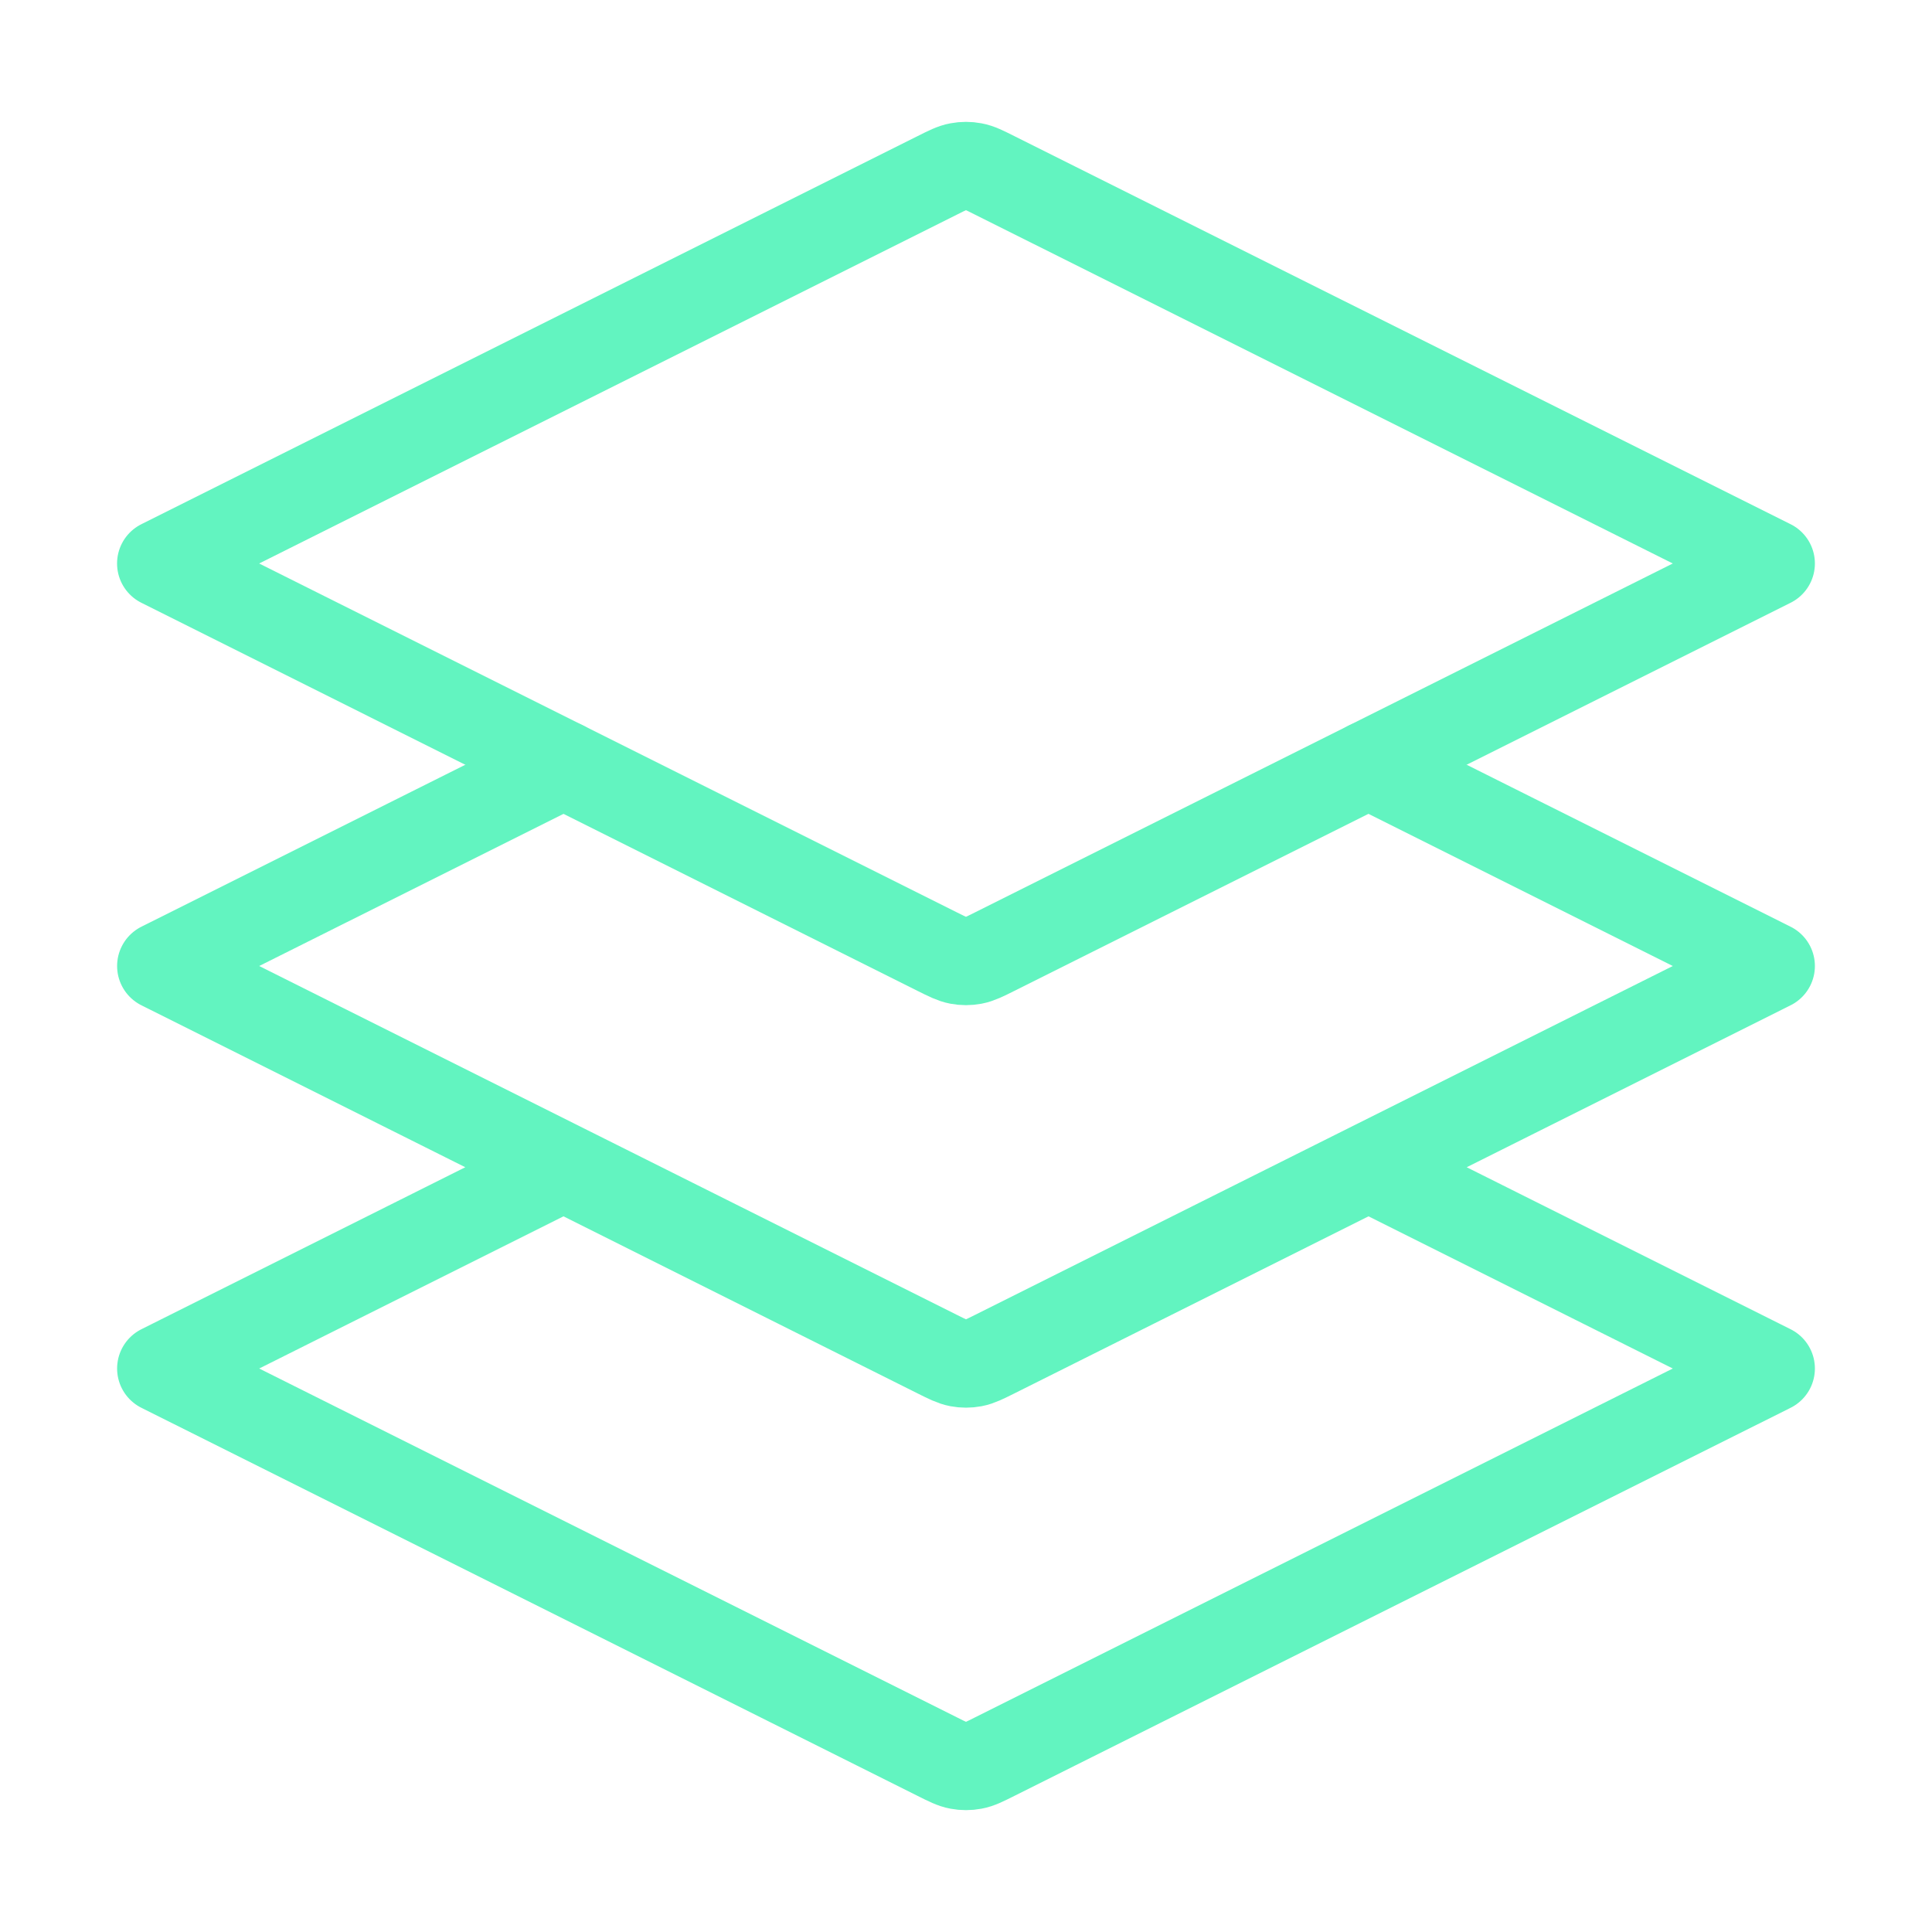 <svg width="44" height="44" viewBox="0 0 44 44" fill="none" xmlns="http://www.w3.org/2000/svg">
<path d="M3.667 22L21.344 30.839C21.584 30.959 21.705 31.019 21.831 31.043C21.943 31.064 22.057 31.064 22.169 31.043C22.295 31.019 22.415 30.959 22.656 30.839L40.333 22M12.833 26.583L3.667 31.167L21.344 40.005C21.584 40.126 21.705 40.186 21.831 40.209C21.943 40.23 22.057 40.23 22.169 40.209C22.295 40.186 22.415 40.126 22.656 40.005L40.333 31.167L31.167 26.583M40.333 22L31.167 17.417M12.833 17.417L3.667 22" stroke="#62F4C0" stroke-width="2" stroke-linecap="round" stroke-linejoin="round"/>
<path d="M22.655 3.995C22.415 3.874 22.294 3.814 22.168 3.791C22.057 3.77 21.942 3.77 21.83 3.791C21.704 3.814 21.584 3.874 21.343 3.995L3.666 12.833L21.343 21.672C21.584 21.792 21.704 21.852 21.83 21.876C21.942 21.897 22.057 21.897 22.168 21.876C22.294 21.852 22.415 21.792 22.655 21.672L40.333 12.833L22.655 3.995Z" stroke="#62F4C0" stroke-width="2" stroke-linecap="round" stroke-linejoin="round"/>
</svg>
